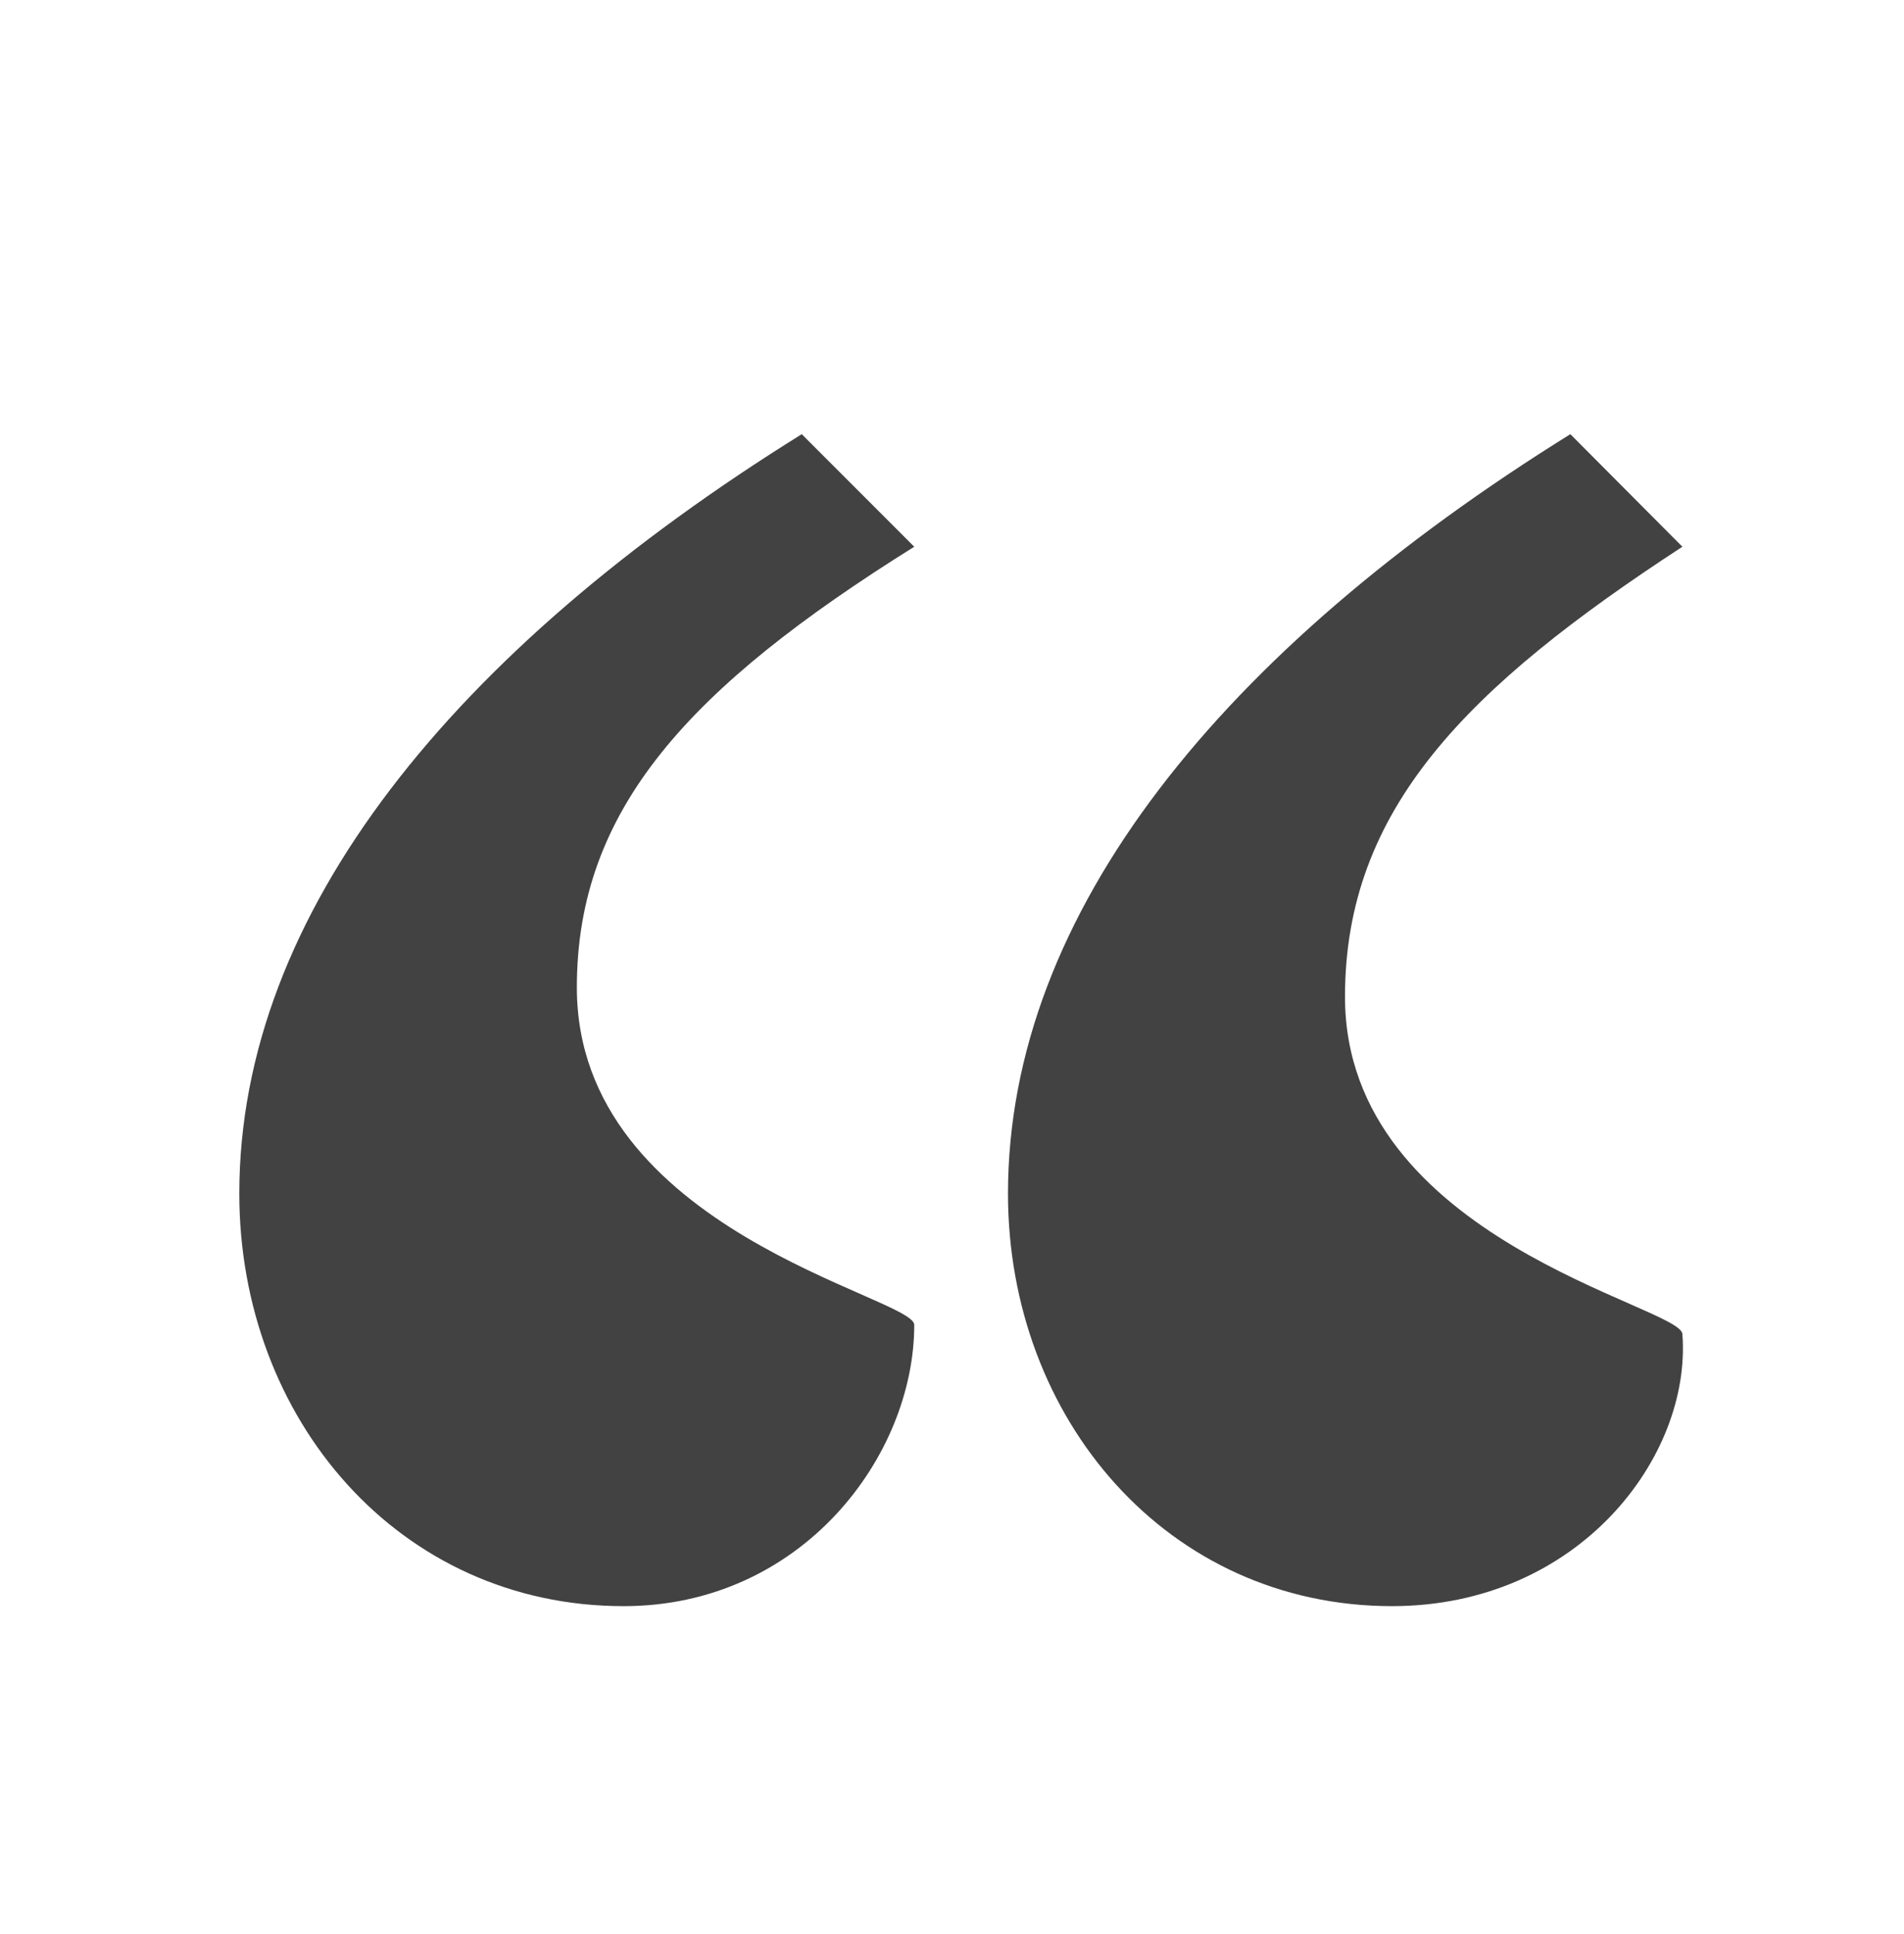 <svg width="64" height="65" viewBox="0 0 64 65" fill="none" xmlns="http://www.w3.org/2000/svg">
<path d="M46.797 53.98C39.237 53.98 33.882 47.677 33.882 40.115C33.882 30.663 41.127 21.842 52.785 14.592L56.551 18.375C49.306 23.101 45.21 27.197 45.21 33.5C45.21 41.692 56.551 43.894 56.551 44.841C56.865 48.937 53.084 53.98 46.784 53.98H46.797Z" fill="#424242"/>
<path d="M20.962 53.98C13.402 53.98 8.044 47.677 8.044 40.115C8.044 30.663 15.289 21.842 26.95 14.592L30.731 18.375C23.168 23.101 19.39 27.197 19.39 33.185C19.39 41.377 30.731 43.579 30.731 44.526C30.731 48.937 26.95 53.98 20.962 53.98Z" fill="#424242"/>
</svg>
